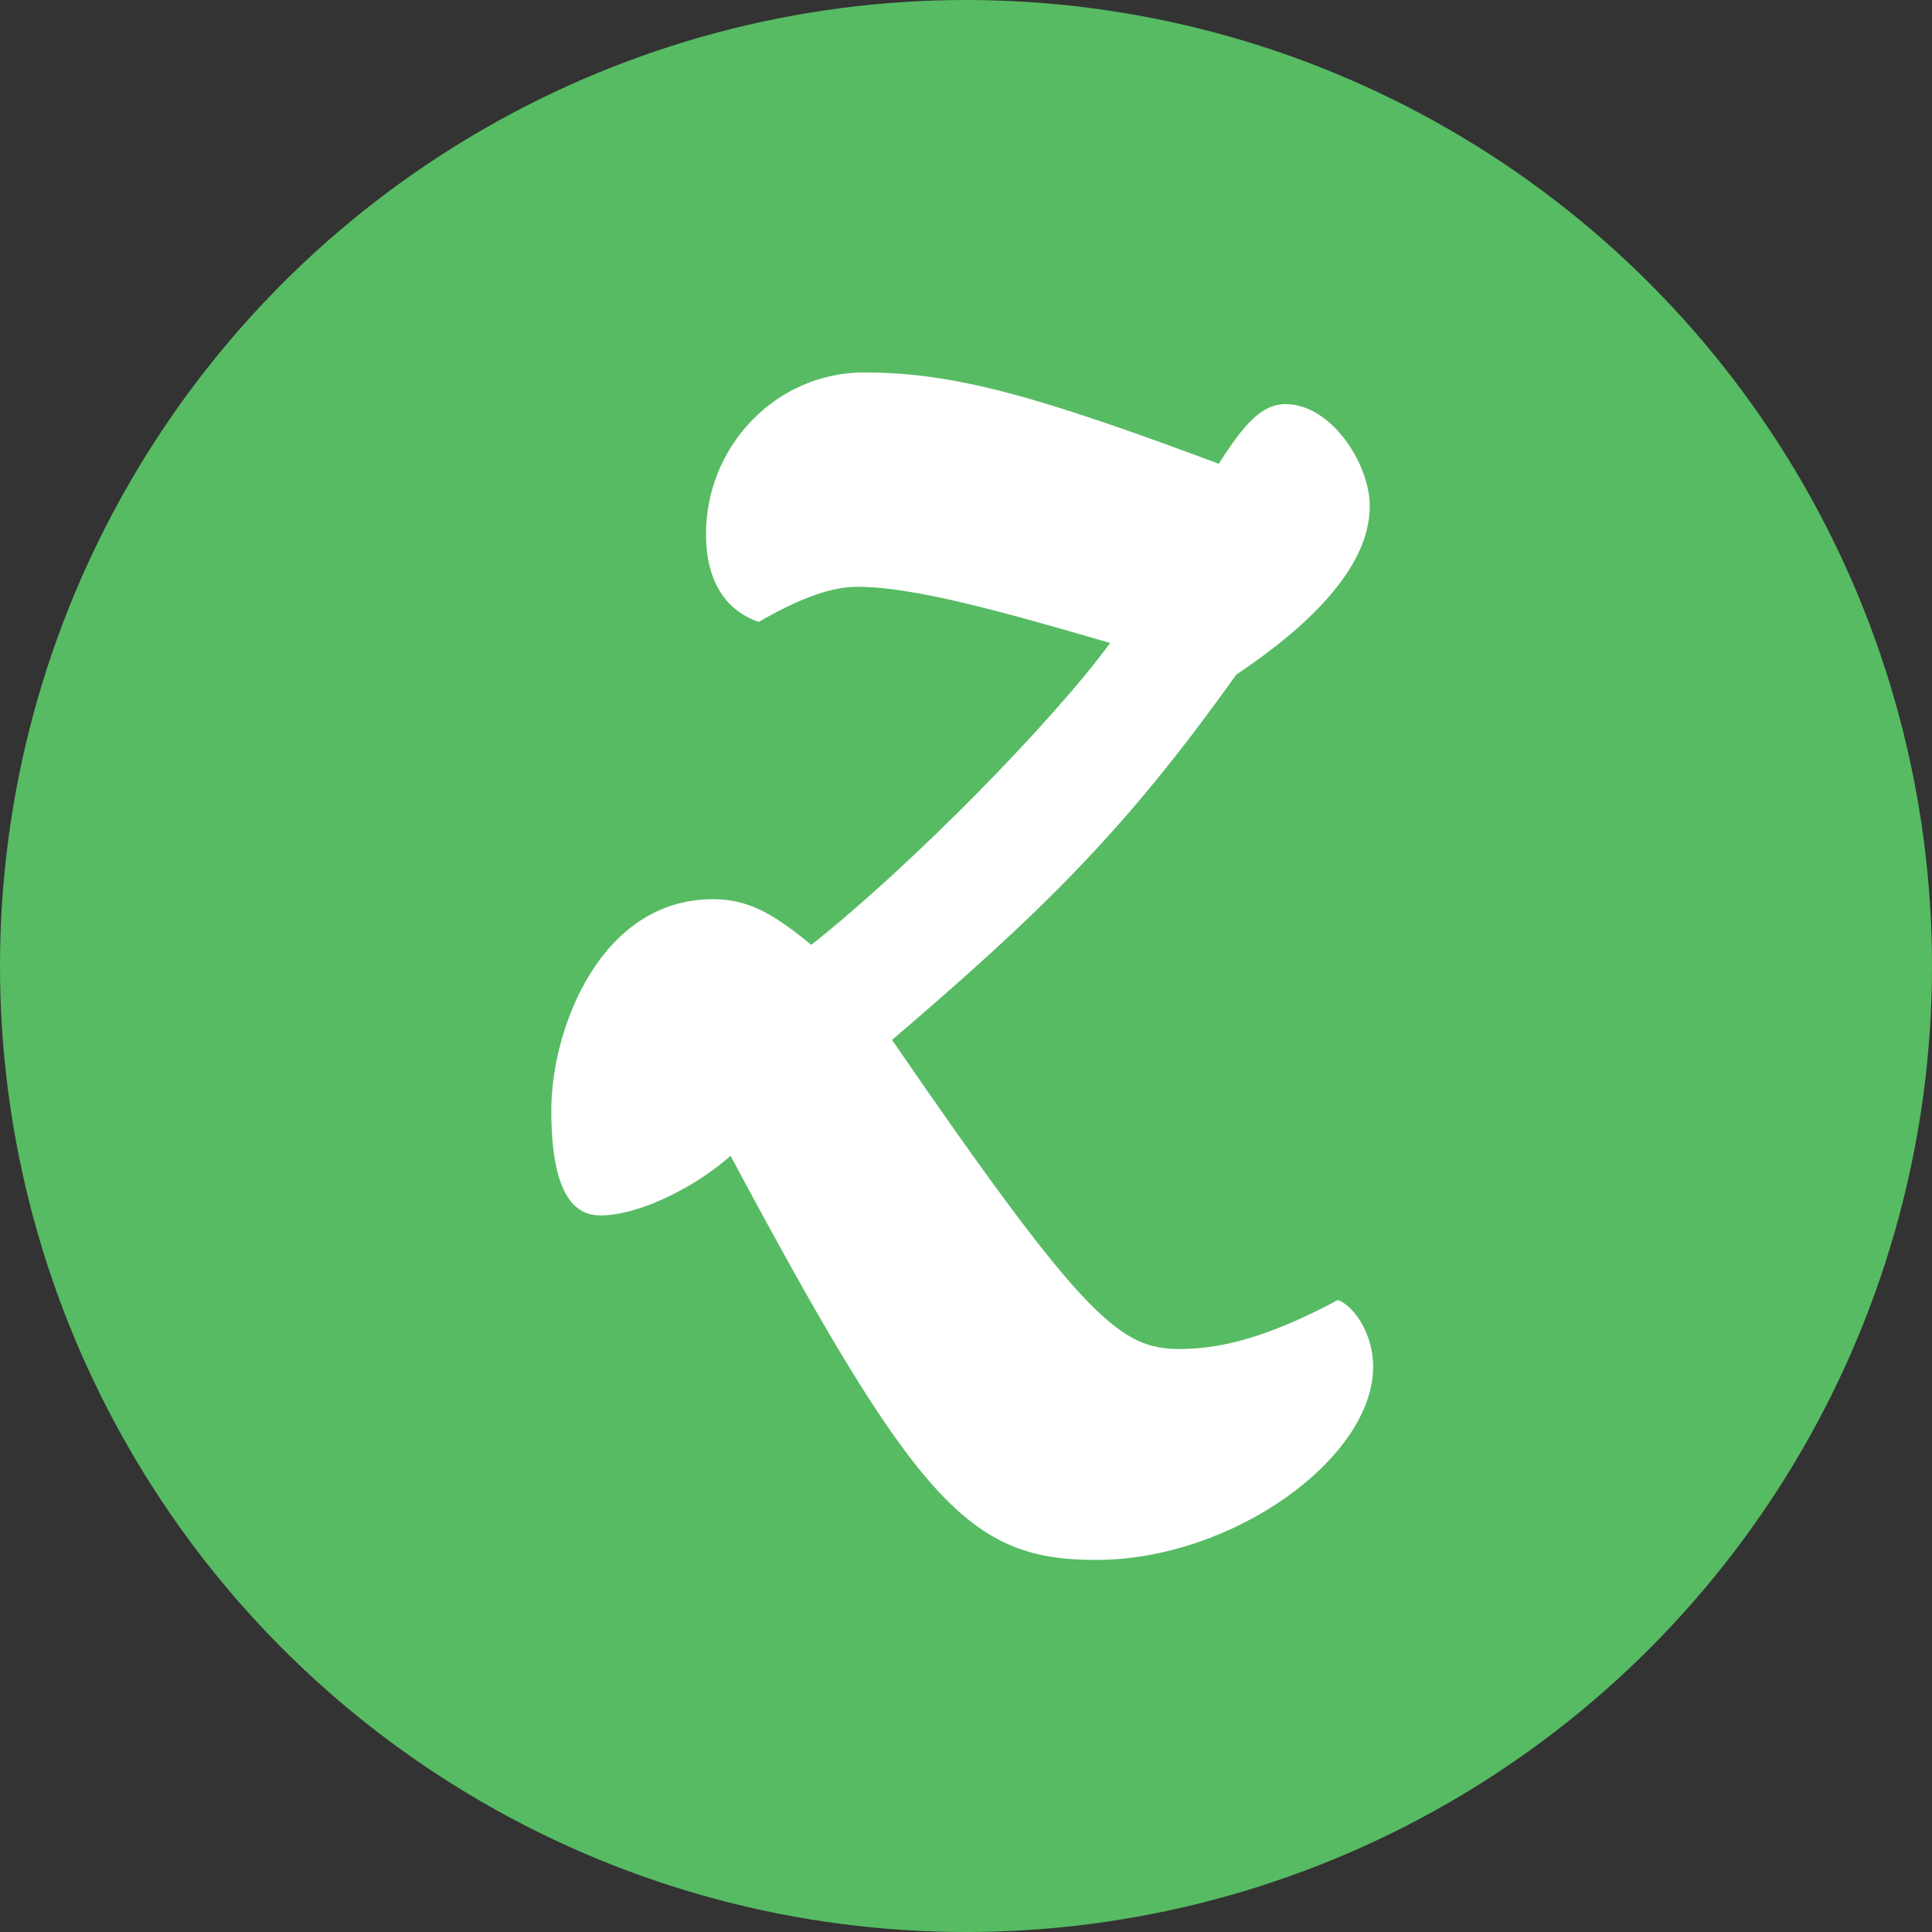 <?xml version="1.0" encoding="utf-8"?>
<!-- Generator: Adobe Illustrator 19.0.0, SVG Export Plug-In . SVG Version: 6.00 Build 0)  -->
<svg version="1.1" id="Layer_1" xmlns="http://www.w3.org/2000/svg" xmlns:xlink="http://www.w3.org/1999/xlink" x="0px" y="0px"
	 viewBox="0 0 512 512" style="enable-background:new 0 0 512 512;" xml:space="preserve">
<rect x="0" y="0" width="512" height="512" fill="#333333" stroke="none"/>
<style type="text/css">
	.st0{fill:#57BB63;}
	.st1{fill:#FFFFFF;}
</style>
<g id="XMLID_1_">
	<circle id="XMLID_3_" class="st0" cx="256" cy="256" r="256"/>
	<path id="XMLID_4_" class="st1" d="M193.6,306.3c49.3,92.2,63.3,107.1,96.8,107.1c36.3,0,73.5-27,73.5-51.2
		c0-8.4-4.7-15.8-9.3-17.7c-15.8,8.4-28.9,13-41.9,13c-15.8,0-25.1-7.4-76.3-81.9c39.1-33.5,61.4-54.9,91.2-96.8
		c25.1-16.8,35.4-31.7,35.4-44.7c0-11.2-10.2-27-22.3-27c-6.5,0-11.2,5.6-17.7,15.8c-47.5-17.7-69.8-24.2-94-24.2
		c-23.3,0-41.9,19.5-41.9,42.8c0,13,5.6,20.5,14,23.3c11.2-6.5,19.5-9.3,26.1-9.3c14.9,0,38.2,6.5,67,14.9
		C279.3,190.8,242,229,215,250.4c-10.2-8.4-16.8-12.1-26.1-12.1c-29.8,0-42.8,34.4-42.8,55.9c0,21.4,5.6,27.9,13,27.9
		C169.4,322.1,184.3,314.6,193.6,306.3z"/>
</g>
</svg>
